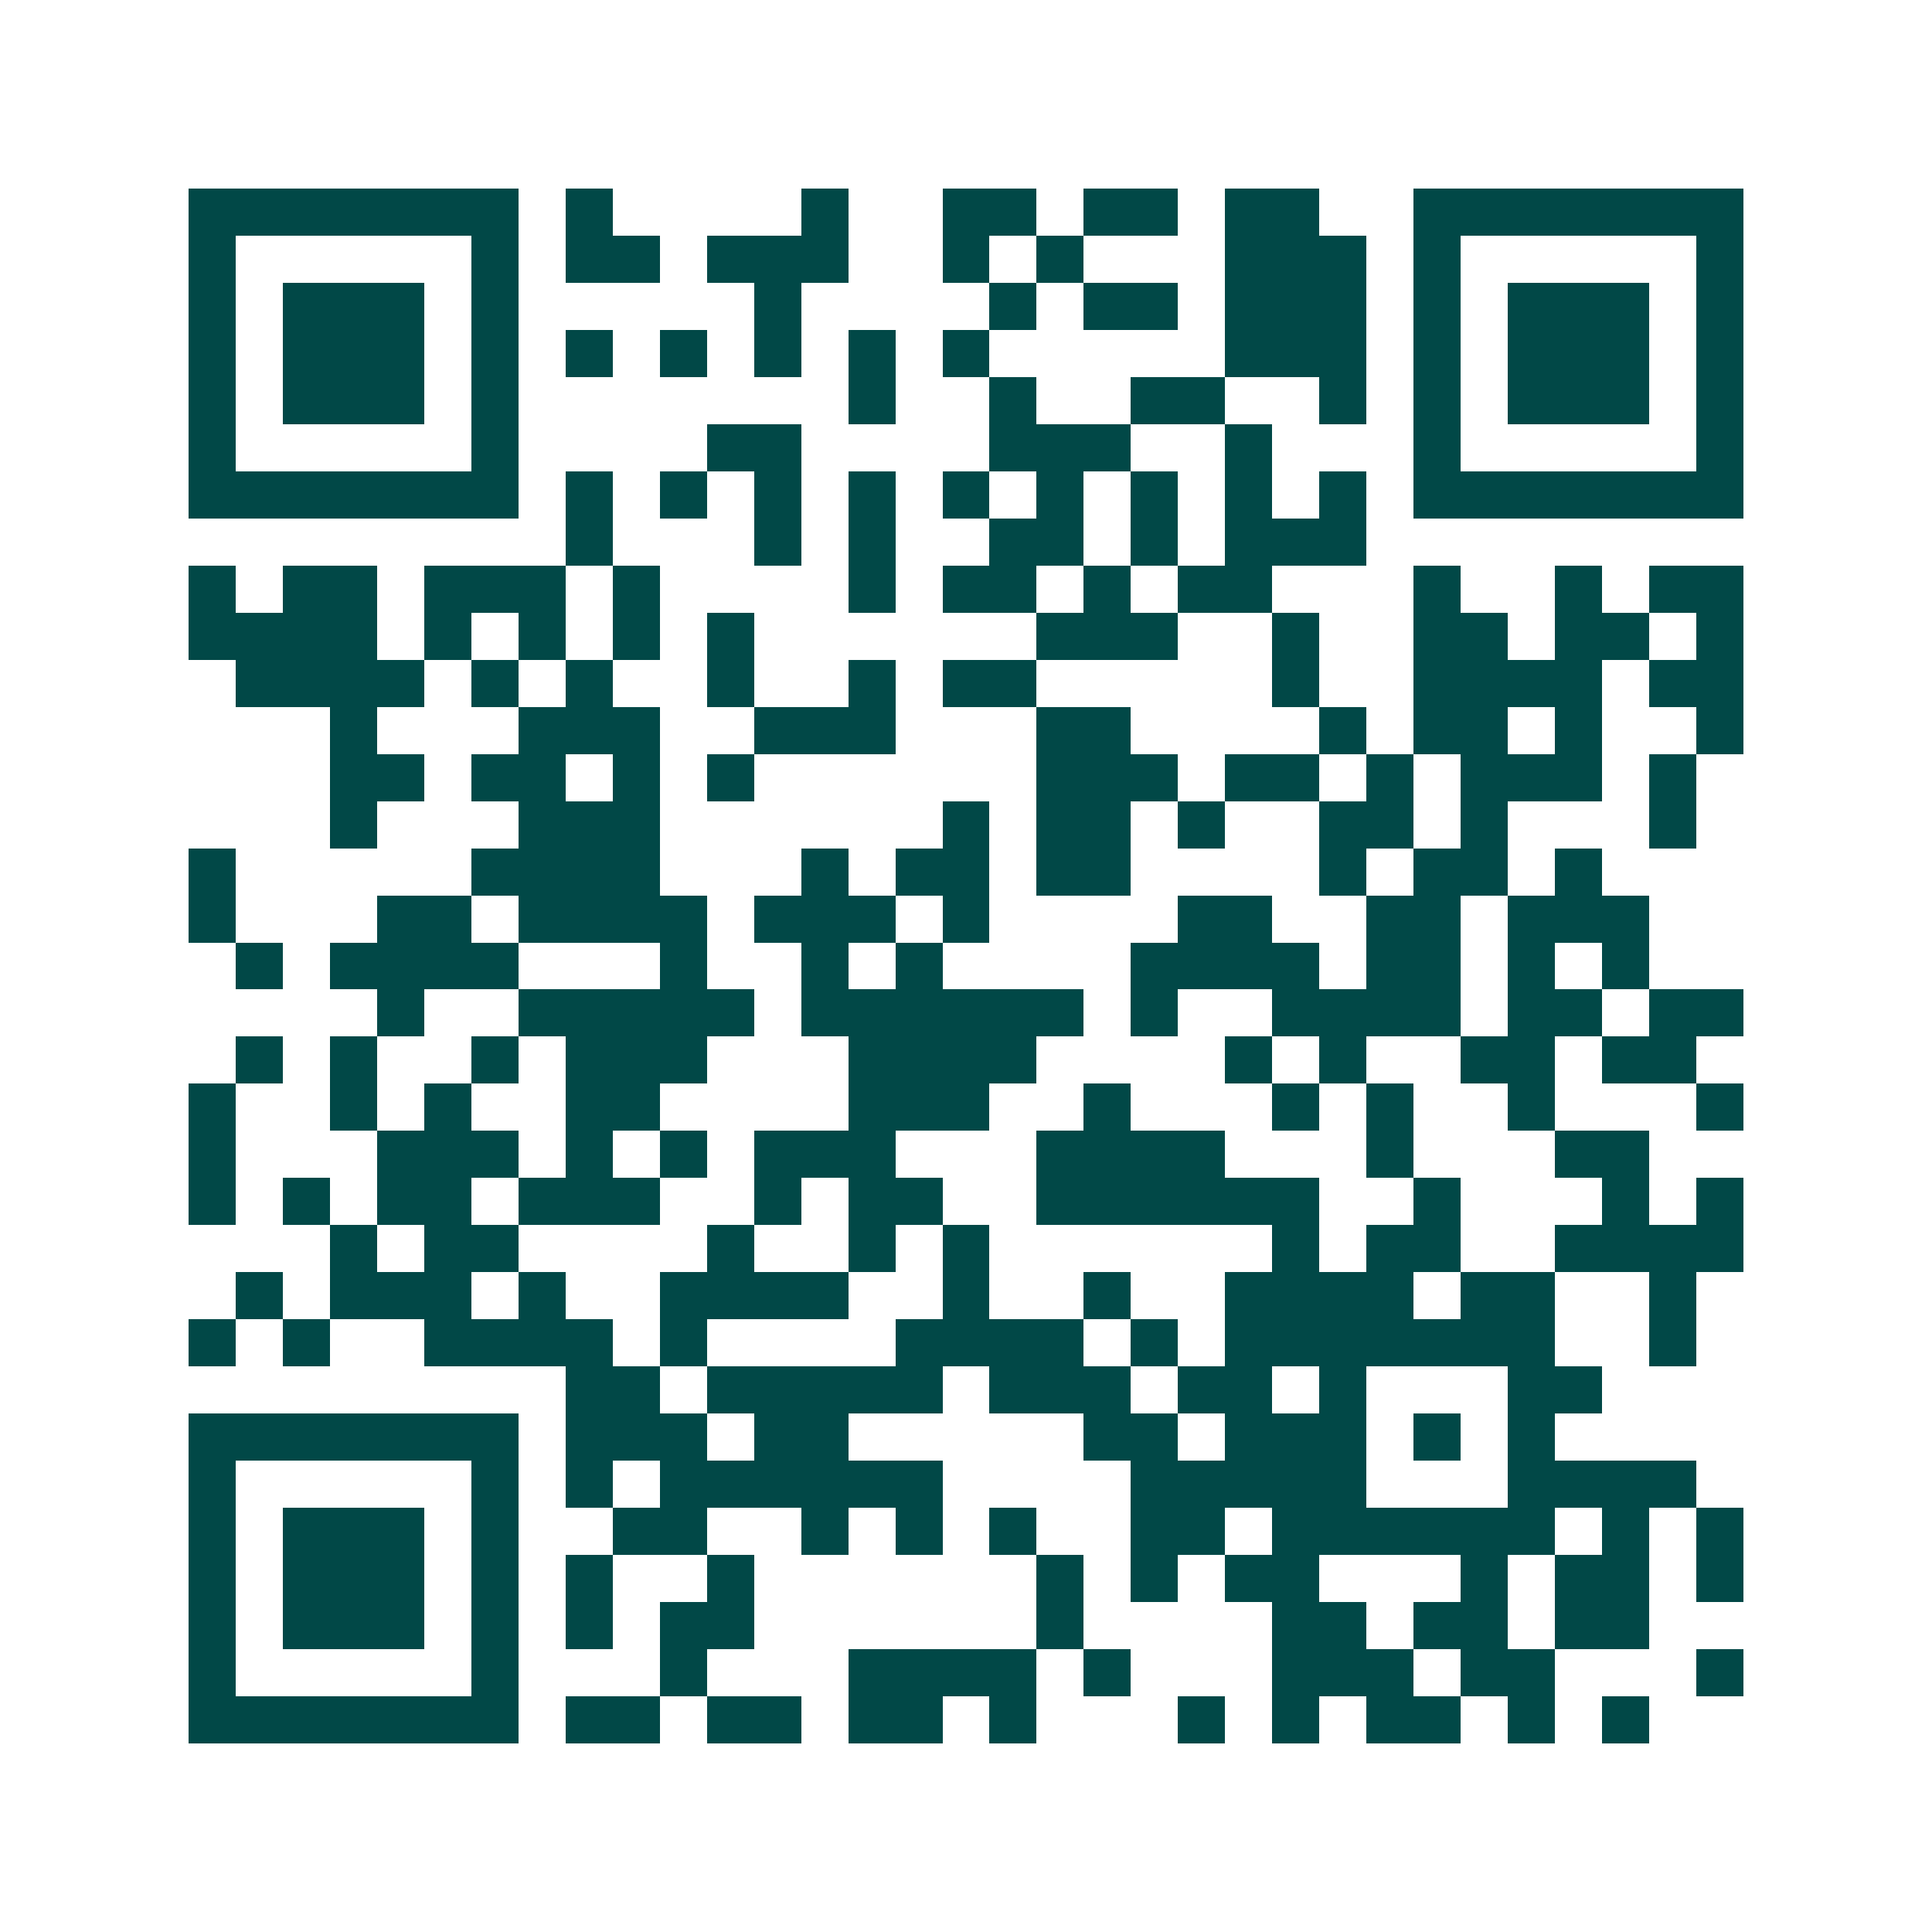 <svg xmlns="http://www.w3.org/2000/svg" width="200" height="200" viewBox="0 0 41 41" shape-rendering="crispEdges"><path fill="#ffffff" d="M0 0h41v41H0z"/><path stroke="#014847" d="M4 4.5h7m1 0h1m4 0h1m2 0h2m1 0h2m1 0h2m2 0h7M4 5.5h1m5 0h1m1 0h2m1 0h3m2 0h1m1 0h1m3 0h3m1 0h1m5 0h1M4 6.5h1m1 0h3m1 0h1m5 0h1m4 0h1m1 0h2m1 0h3m1 0h1m1 0h3m1 0h1M4 7.5h1m1 0h3m1 0h1m1 0h1m1 0h1m1 0h1m1 0h1m1 0h1m5 0h3m1 0h1m1 0h3m1 0h1M4 8.5h1m1 0h3m1 0h1m7 0h1m2 0h1m2 0h2m2 0h1m1 0h1m1 0h3m1 0h1M4 9.5h1m5 0h1m4 0h2m4 0h3m2 0h1m3 0h1m5 0h1M4 10.5h7m1 0h1m1 0h1m1 0h1m1 0h1m1 0h1m1 0h1m1 0h1m1 0h1m1 0h1m1 0h7M12 11.5h1m3 0h1m1 0h1m2 0h2m1 0h1m1 0h3M4 12.5h1m1 0h2m1 0h3m1 0h1m4 0h1m1 0h2m1 0h1m1 0h2m3 0h1m2 0h1m1 0h2M4 13.5h4m1 0h1m1 0h1m1 0h1m1 0h1m6 0h3m2 0h1m2 0h2m1 0h2m1 0h1M5 14.5h4m1 0h1m1 0h1m2 0h1m2 0h1m1 0h2m5 0h1m2 0h4m1 0h2M7 15.5h1m3 0h3m2 0h3m3 0h2m4 0h1m1 0h2m1 0h1m2 0h1M7 16.5h2m1 0h2m1 0h1m1 0h1m6 0h3m1 0h2m1 0h1m1 0h3m1 0h1M7 17.5h1m3 0h3m6 0h1m1 0h2m1 0h1m2 0h2m1 0h1m3 0h1M4 18.5h1m5 0h4m3 0h1m1 0h2m1 0h2m4 0h1m1 0h2m1 0h1M4 19.5h1m3 0h2m1 0h4m1 0h3m1 0h1m4 0h2m2 0h2m1 0h3M5 20.5h1m1 0h4m3 0h1m2 0h1m1 0h1m4 0h4m1 0h2m1 0h1m1 0h1M8 21.5h1m2 0h5m1 0h6m1 0h1m2 0h4m1 0h2m1 0h2M5 22.5h1m1 0h1m2 0h1m1 0h3m3 0h4m4 0h1m1 0h1m2 0h2m1 0h2M4 23.5h1m2 0h1m1 0h1m2 0h2m4 0h3m2 0h1m3 0h1m1 0h1m2 0h1m3 0h1M4 24.5h1m3 0h3m1 0h1m1 0h1m1 0h3m3 0h4m3 0h1m3 0h2M4 25.5h1m1 0h1m1 0h2m1 0h3m2 0h1m1 0h2m2 0h6m2 0h1m3 0h1m1 0h1M7 26.5h1m1 0h2m4 0h1m2 0h1m1 0h1m6 0h1m1 0h2m2 0h4M5 27.5h1m1 0h3m1 0h1m2 0h4m2 0h1m2 0h1m2 0h4m1 0h2m2 0h1M4 28.5h1m1 0h1m2 0h4m1 0h1m4 0h4m1 0h1m1 0h7m2 0h1M12 29.5h2m1 0h5m1 0h3m1 0h2m1 0h1m3 0h2M4 30.5h7m1 0h3m1 0h2m5 0h2m1 0h3m1 0h1m1 0h1M4 31.5h1m5 0h1m1 0h1m1 0h6m4 0h5m3 0h4M4 32.5h1m1 0h3m1 0h1m2 0h2m2 0h1m1 0h1m1 0h1m2 0h2m1 0h6m1 0h1m1 0h1M4 33.5h1m1 0h3m1 0h1m1 0h1m2 0h1m6 0h1m1 0h1m1 0h2m3 0h1m1 0h2m1 0h1M4 34.5h1m1 0h3m1 0h1m1 0h1m1 0h2m6 0h1m4 0h2m1 0h2m1 0h2M4 35.5h1m5 0h1m3 0h1m3 0h4m1 0h1m3 0h3m1 0h2m3 0h1M4 36.5h7m1 0h2m1 0h2m1 0h2m1 0h1m3 0h1m1 0h1m1 0h2m1 0h1m1 0h1"/></svg>
